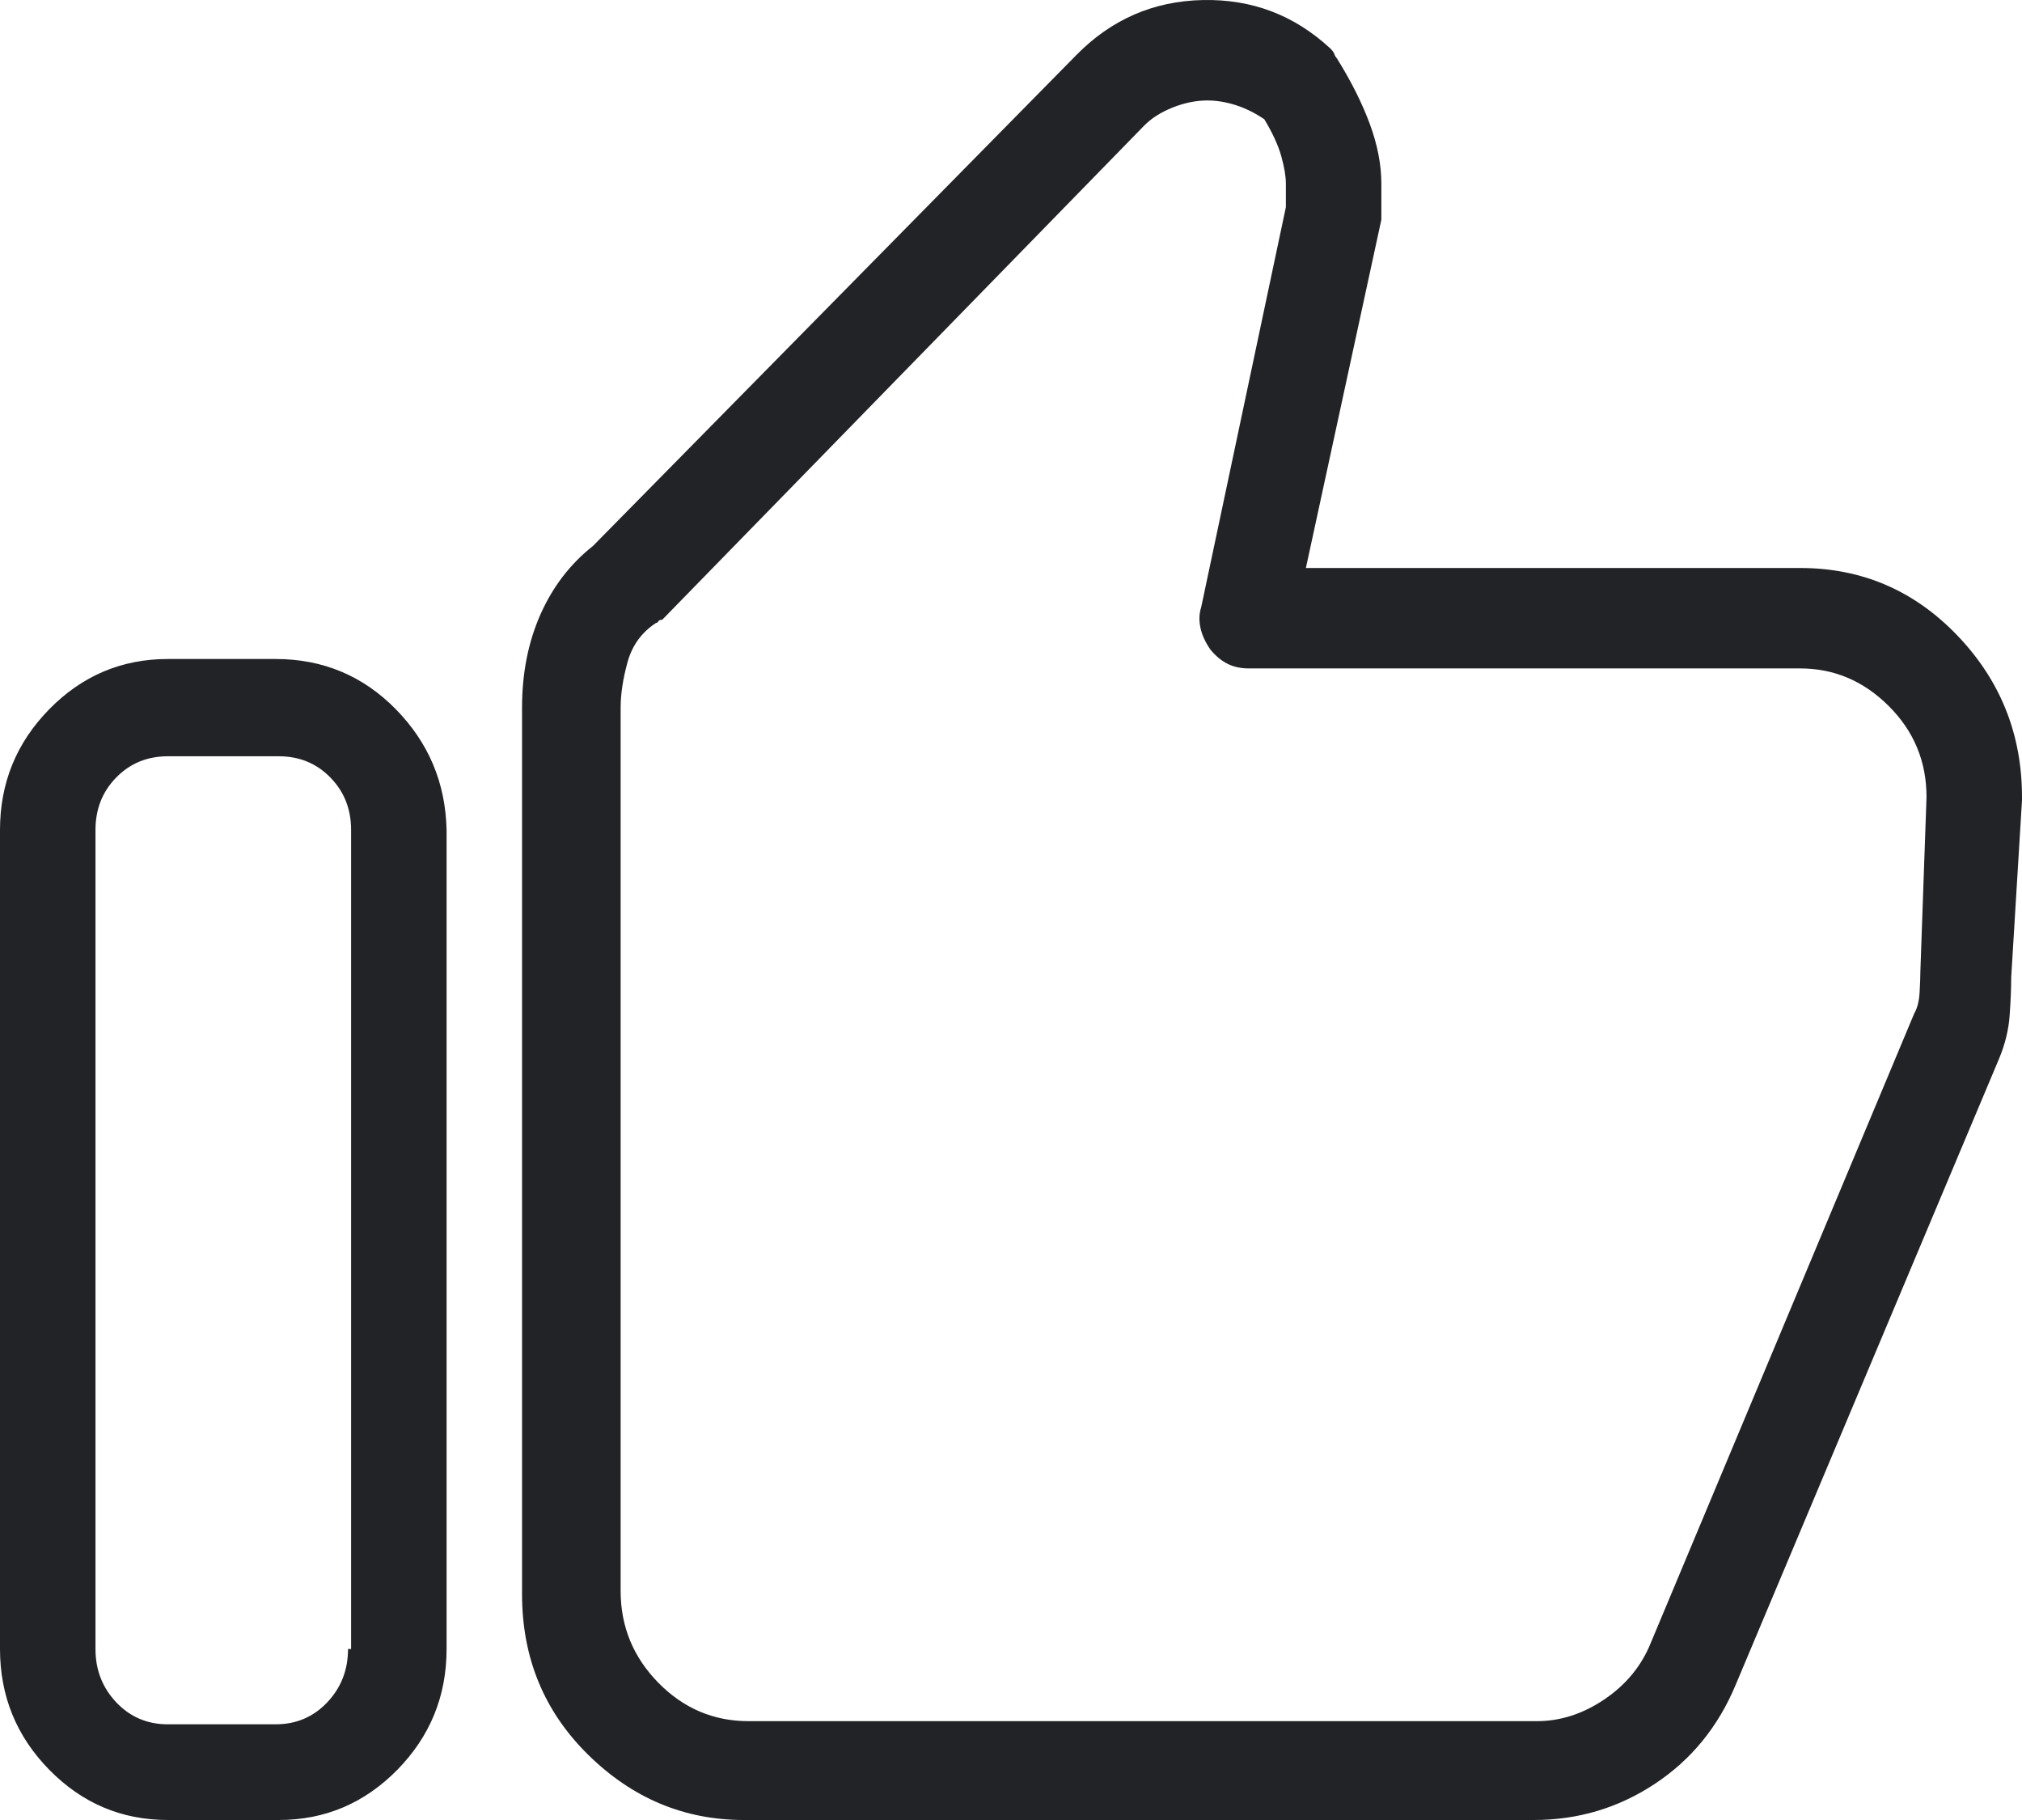 <svg width="50" height="45" viewBox="0 0 50 45" fill="none" xmlns="http://www.w3.org/2000/svg">
<path d="M6.816 16.294H4.151C3.008 16.294 2.031 16.708 1.219 17.535C0.406 18.363 0 19.358 0 20.522V40.772C0 41.935 0.406 42.931 1.219 43.759C2.031 44.586 3.008 45 4.151 45H6.893C8.035 45 9.012 44.586 9.825 43.759C10.637 42.931 11.043 41.935 11.043 40.772V20.522C11.018 19.358 10.599 18.363 9.787 17.535C8.974 16.708 7.984 16.294 6.816 16.294ZM8.606 40.772C8.606 41.289 8.435 41.728 8.092 42.091C7.749 42.453 7.324 42.634 6.816 42.634H4.151C3.643 42.634 3.218 42.453 2.875 42.091C2.532 41.728 2.361 41.289 2.361 40.772V20.522C2.361 20.005 2.532 19.572 2.875 19.223C3.218 18.873 3.643 18.699 4.151 18.699H6.893C7.4 18.699 7.826 18.873 8.168 19.223C8.511 19.572 8.682 20.005 8.682 20.522V40.772H8.606ZM44.516 14.044H32.292L34.158 5.432V4.54C34.158 4.074 34.063 3.583 33.873 3.066C33.682 2.549 33.41 2.005 33.054 1.436C33.029 1.411 33.01 1.378 32.997 1.339C32.984 1.301 32.953 1.255 32.902 1.204C32.013 0.376 30.96 -0.025 29.741 0.001C28.523 0.027 27.482 0.48 26.618 1.359L14.661 13.501C14.103 13.941 13.671 14.503 13.366 15.188C13.062 15.874 12.909 16.643 12.909 17.496V39.414C12.909 40.992 13.455 42.317 14.547 43.39C15.639 44.463 16.921 45 18.393 45H37.928C39.02 45 40.017 44.703 40.918 44.108C41.819 43.513 42.485 42.698 42.917 41.664L49.429 26.186C49.581 25.824 49.67 25.462 49.695 25.1C49.721 24.738 49.733 24.427 49.733 24.169L50 19.785V19.708C50 18.156 49.467 16.824 48.401 15.712C47.334 14.6 46.04 14.044 44.516 14.044ZM47.487 24.014C47.487 24.143 47.48 24.317 47.468 24.537C47.455 24.757 47.41 24.932 47.334 25.061L40.822 40.617C40.594 41.185 40.213 41.651 39.68 42.013C39.147 42.375 38.589 42.556 38.005 42.556H18.507C17.644 42.556 16.901 42.239 16.279 41.606C15.658 40.972 15.347 40.216 15.347 39.336V17.496C15.347 17.16 15.404 16.785 15.518 16.371C15.632 15.958 15.867 15.634 16.222 15.402C16.248 15.402 16.267 15.389 16.279 15.363C16.292 15.337 16.324 15.324 16.375 15.324L28.294 3.105C28.472 2.924 28.706 2.775 28.998 2.658C29.29 2.542 29.576 2.484 29.855 2.484C30.084 2.484 30.319 2.523 30.56 2.6C30.801 2.678 31.036 2.794 31.264 2.949C31.467 3.286 31.607 3.589 31.683 3.861C31.759 4.133 31.797 4.359 31.797 4.54V5.122L29.703 15.014C29.652 15.169 29.646 15.337 29.684 15.518C29.722 15.699 29.805 15.88 29.931 16.061C30.058 16.216 30.198 16.333 30.35 16.41C30.503 16.488 30.68 16.527 30.884 16.527H44.516C45.354 16.527 46.084 16.837 46.706 17.458C47.328 18.078 47.639 18.828 47.639 19.708L47.487 24.014Z" fill="#212326"/>
</svg>
